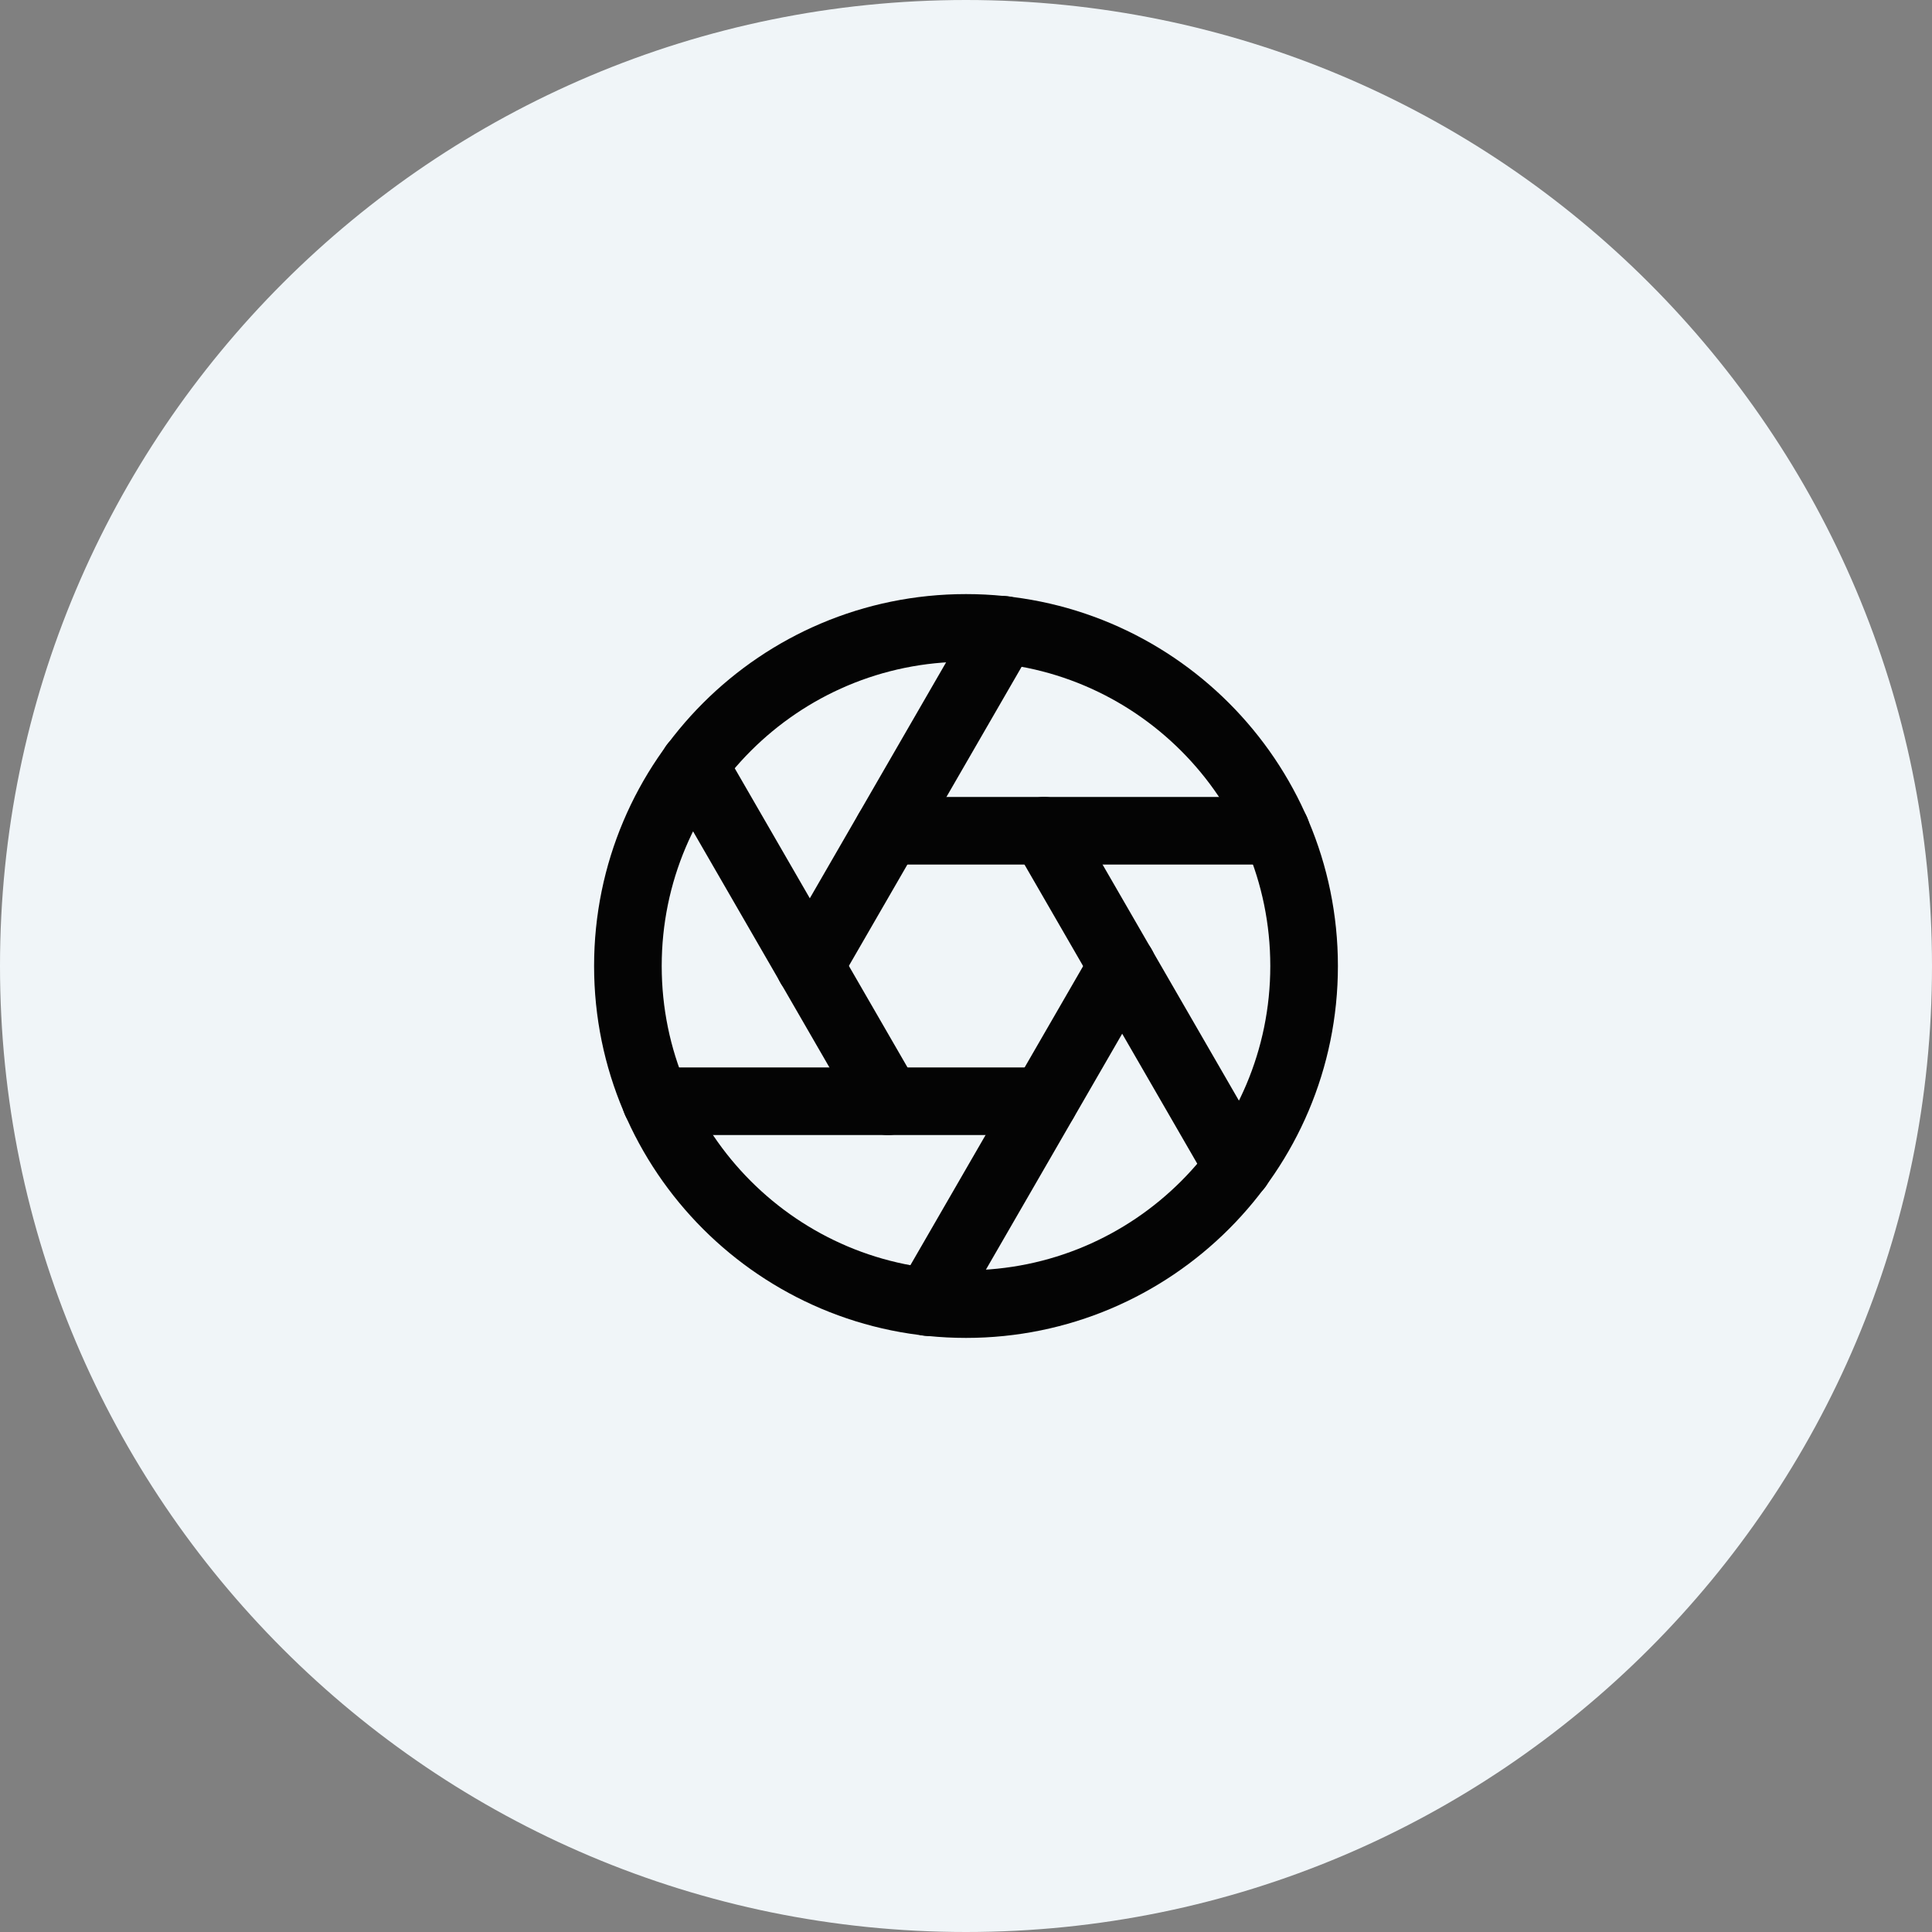 <?xml version="1.0" encoding="UTF-8"?>
<svg xmlns="http://www.w3.org/2000/svg" viewBox="0 0 80 80">
  <rect x="0" y="0" width="80" height="80" fill="#808080" stroke="none"/>
  <defs>
    <style>
      .cls-1 {
        fill: none;
        stroke: #040404;
        stroke-linecap: round;
        stroke-linejoin: round;
        stroke-width: 2.8px;
      }

      .cls-2 {
        fill: #f0f5f8;
      }
    </style>
  </defs>
  <g id="Layer_1" data-name="Layer 1">
    <path class="cls-2" d="M40,0h0c22.09,0,40,17.91,40,40h0c0,22.09-17.91,40-40,40h0C17.91,80,0,62.09,0,40h0C0,17.91,17.91,0,40,0Z"/>
  </g>
  <g id="Layer_2" data-name="Layer 2">
    <g>
      <path class="cls-1" d="M40,54c7.73,0,14-6.27,14-14s-6.27-14-14-14-14,6.27-14,14,6.27,14,14,14Z"/>
      <path class="cls-1" d="M43.23,34.4l8.04,13.92"/>
      <path class="cls-1" d="M36.77,34.4h16.07"/>
      <path class="cls-1" d="M33.53,40l8.04-13.92"/>
      <path class="cls-1" d="M36.77,45.6l-8.04-13.92"/>
      <path class="cls-1" d="M43.23,45.6h-16.07"/>
      <path class="cls-1" d="M46.47,40l-8.04,13.92"/>
    </g>
  </g>
</svg>